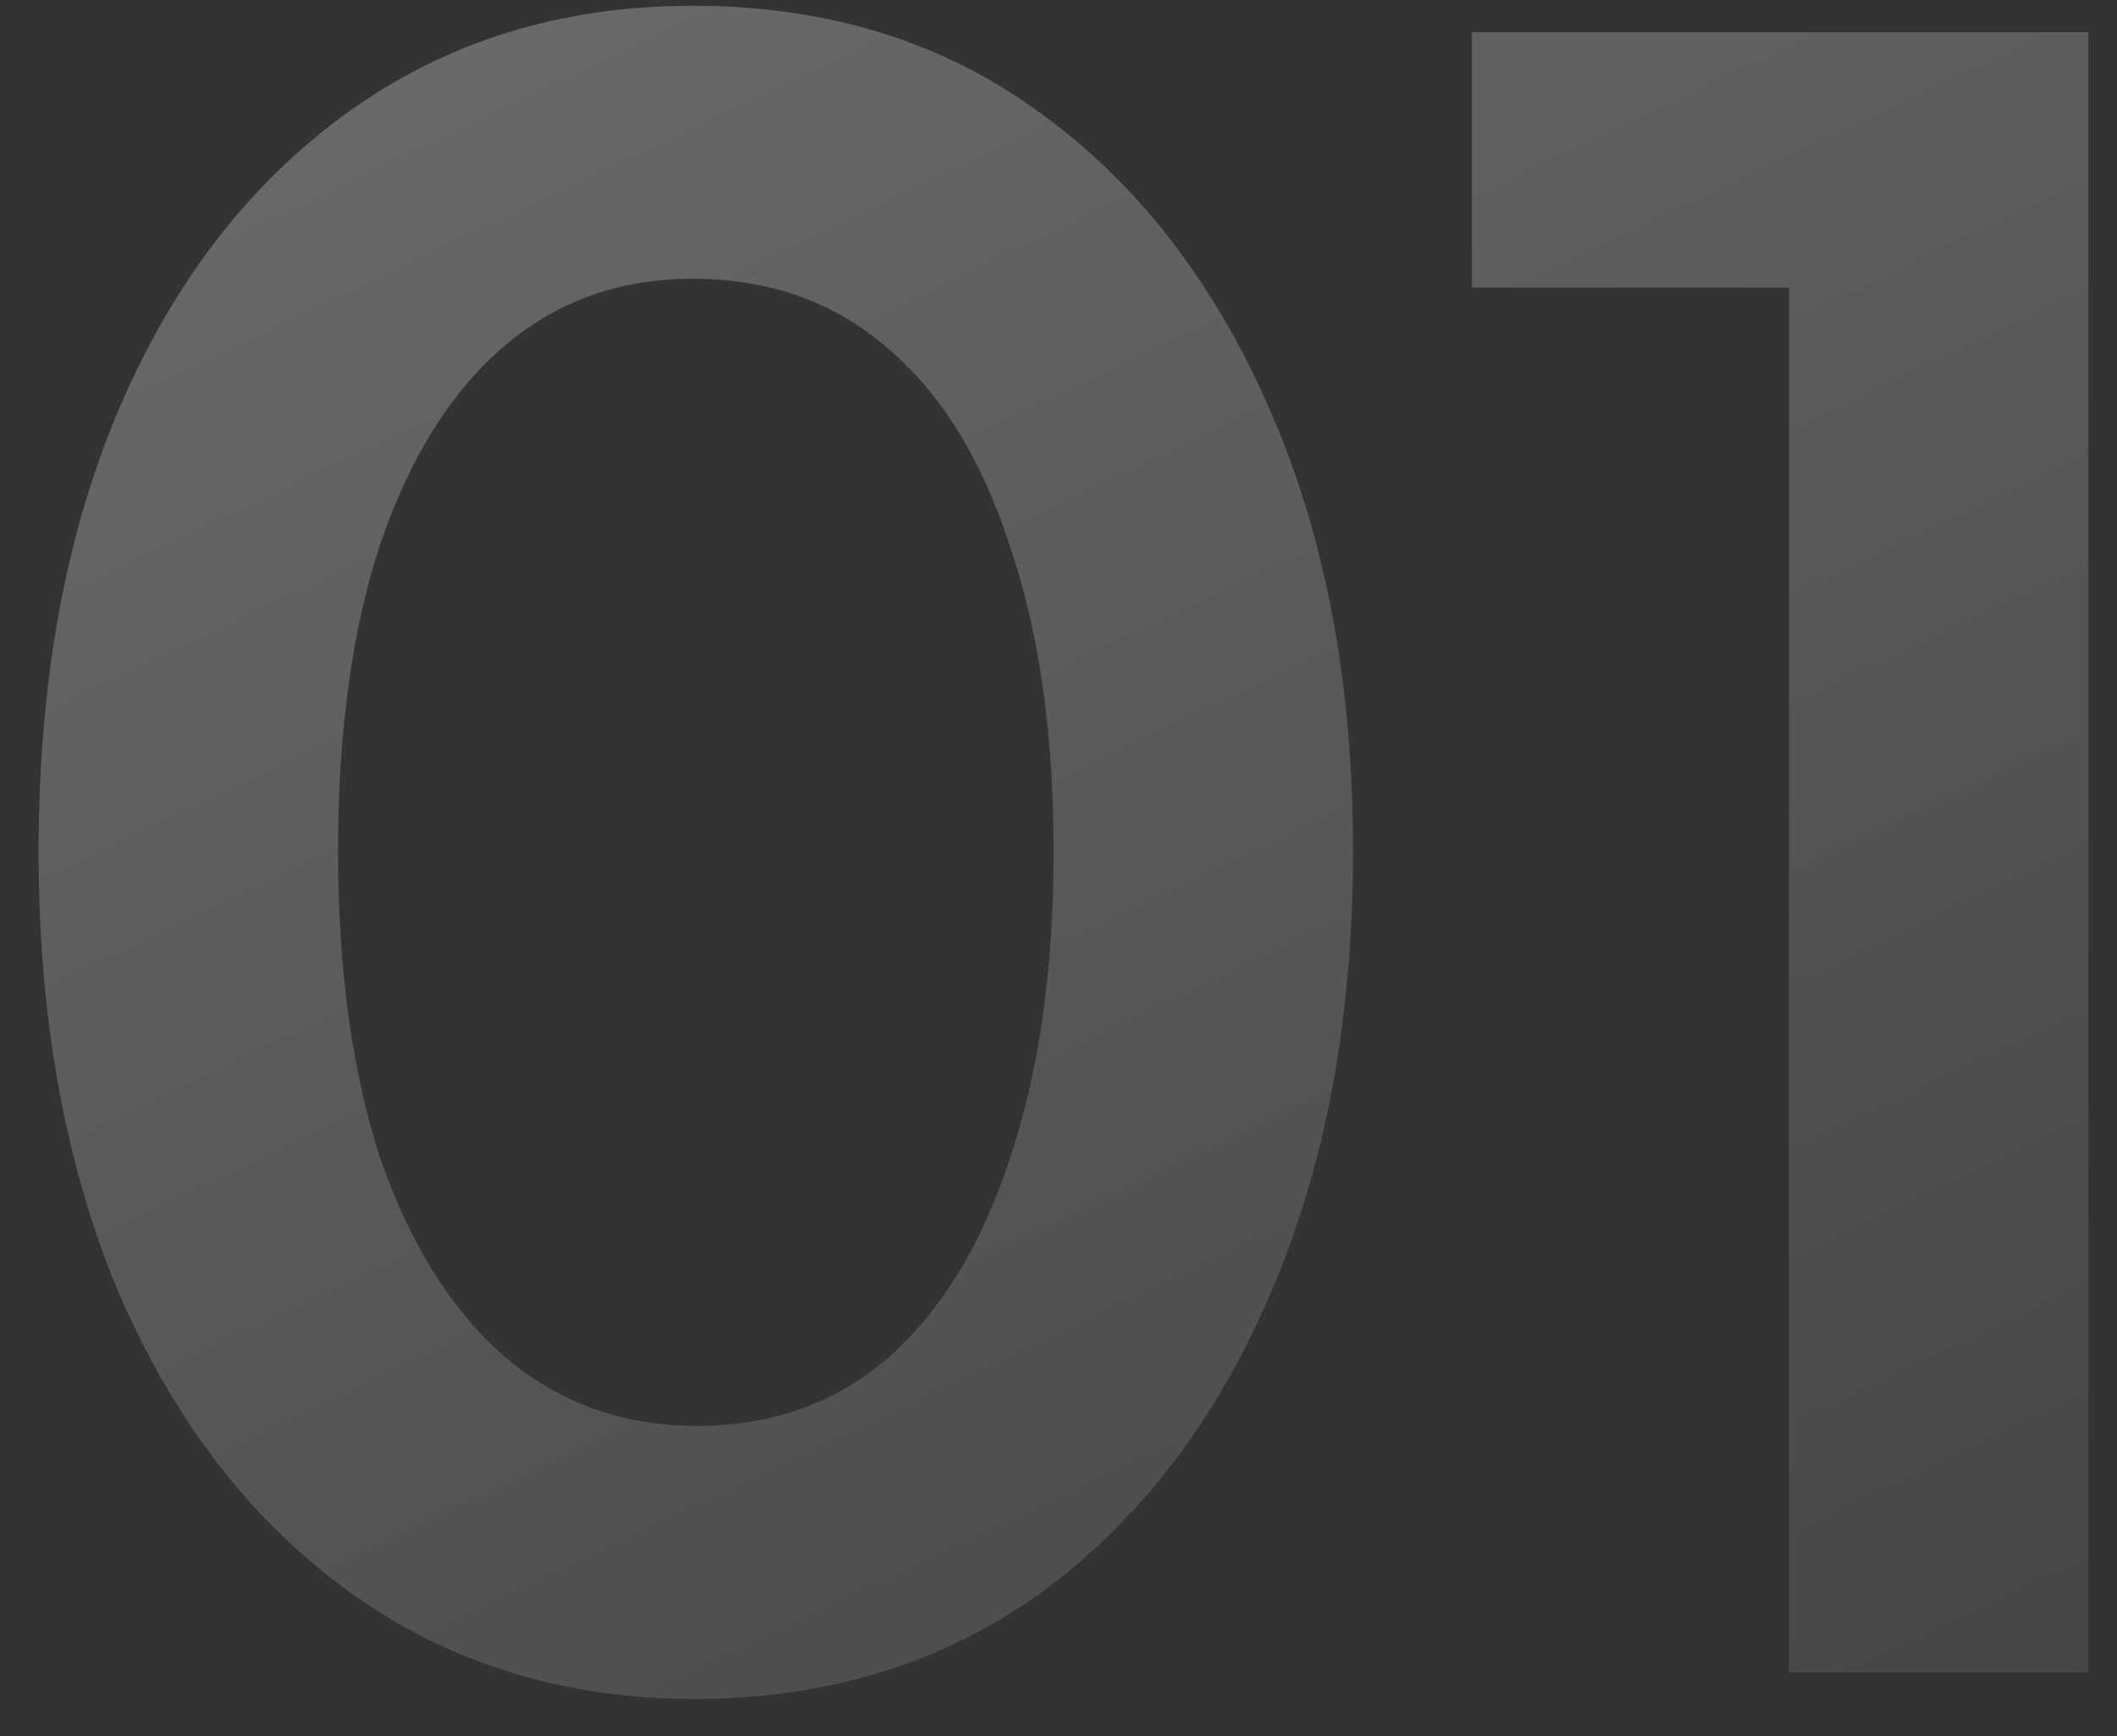 <svg xmlns="http://www.w3.org/2000/svg" width="50" height="41" viewBox="0 0 50 41" fill="none"><rect x="0" y="0" width="50" height="41" fill="#333333" stroke="none"/><path d="M16.408 40.124C13.323 40.124 10.619 39.292 8.296 37.628C5.973 35.964 4.153 33.624 2.836 30.608C1.553 27.592 0.912 24.091 0.912 20.104C0.912 16.083 1.553 12.581 2.836 9.6C4.119 6.619 5.921 4.296 8.244 2.632C10.567 0.968 13.271 0.136 16.356 0.136C19.511 0.136 22.232 0.968 24.52 2.632C26.843 4.296 28.663 6.636 29.98 9.652C31.297 12.633 31.956 16.117 31.956 20.104C31.956 24.091 31.297 27.592 29.98 30.608C28.697 33.589 26.895 35.929 24.572 37.628C22.249 39.292 19.528 40.124 16.408 40.124ZM16.46 33.676C18.228 33.676 19.736 33.139 20.984 32.064C22.232 30.955 23.185 29.395 23.844 27.384C24.537 25.339 24.884 22.912 24.884 20.104C24.884 17.296 24.537 14.887 23.844 12.876C23.185 10.831 22.215 9.271 20.932 8.196C19.684 7.121 18.159 6.584 16.356 6.584C14.623 6.584 13.132 7.121 11.884 8.196C10.636 9.271 9.665 10.831 8.972 12.876C8.313 14.887 7.984 17.296 7.984 20.104C7.984 22.877 8.313 25.287 8.972 27.332C9.665 29.343 10.636 30.903 11.884 32.012C13.167 33.121 14.692 33.676 16.46 33.676ZM42.252 39.5V6.792H34.764V0.76H49.324V39.5H42.252Z" fill="url(#paint0_linear_172_8515)" fill-opacity="0.4"></path><defs><linearGradient id="paint0_linear_172_8515" x1="-20.004" y1="-29.875" x2="31.524" y2="78.314" gradientUnits="userSpaceOnUse"><stop stop-color="white"></stop><stop offset="1" stop-color="white" stop-opacity="0"></stop></linearGradient></defs></svg>